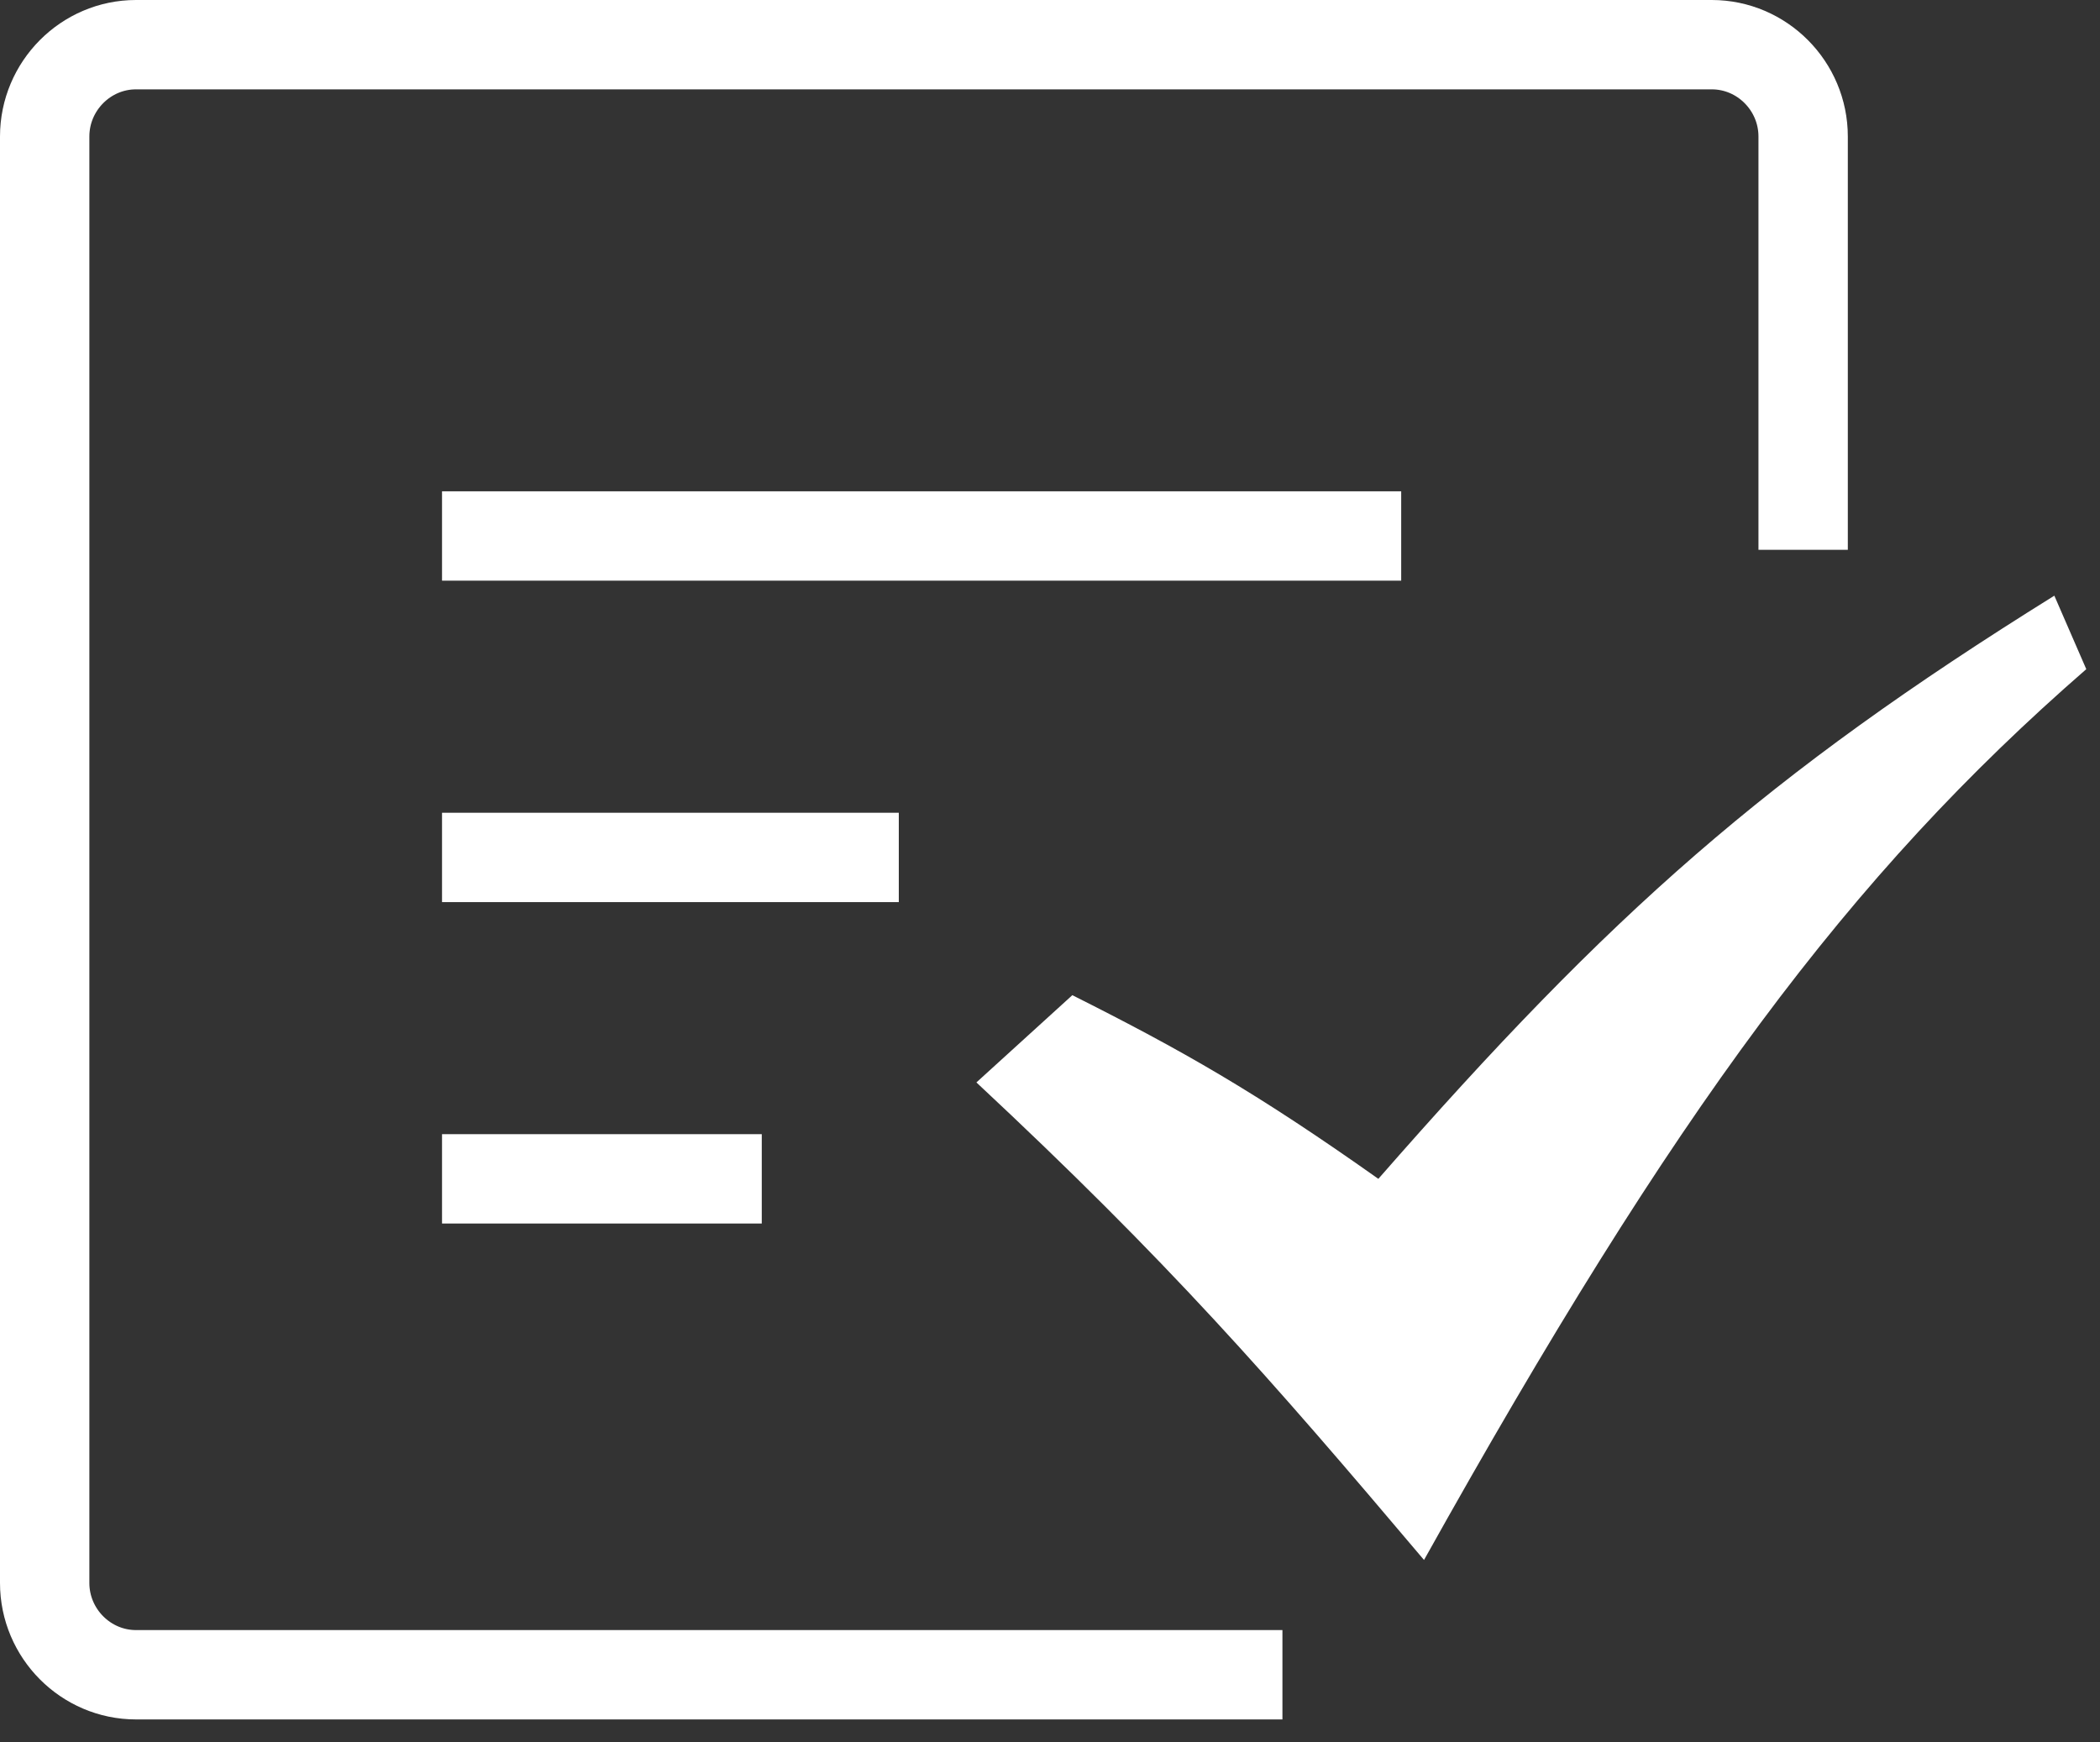 <?xml version="1.0" encoding="UTF-8" standalone="no"?>
<svg width="47px" height="39px" viewBox="0 0 47 39" version="1.1" xmlns="http://www.w3.org/2000/svg" xmlns:xlink="http://www.w3.org/1999/xlink">
    <rect x="0" y="0" width="47" height="39" fill="#333333" stroke="none"/>
    <g id="Page-1" stroke="none" stroke-width="1" fill="none" fill-rule="evenodd">
        <g id="reseive" transform="translate(1, 1)">
            <path d="M27.702,36.486 L2.044,36.486 C0.92,36.486 0,35.561 0,34.431 L0,2.056 C0,0.925 0.92,0 2.044,0 L37.311,0 C38.436,0 39.356,0.925 39.356,2.056 L39.356,11.306" id="Shape" stroke="#ffffff" stroke-width="2"></path>
            <path d="M8.893,10.997 L30.36,10.997" id="Shape" stroke="#ffffff" stroke-width="2"></path>
            <path d="M8.893,18.192 L19.116,18.192" id="Shape" stroke="#ffffff" stroke-width="2"></path>
            <path d="M8.893,25.386 L16.049,25.386" id="Shape" stroke="#ffffff" stroke-width="2"></path>
            <path d="M20.853,23.228 L23,21.275 C25.453,22.508 27.089,23.433 29.849,25.386 C35.062,19.425 38.538,16.342 44.978,12.333 L45.693,13.978 C40.378,18.603 36.493,23.844 30.871,33.917 C27.396,29.806 25.147,27.236 20.853,23.228 L20.853,23.228 Z" id="check-mark-6-icon" fill="#ffffff"></path>
        </g>
    </g>
</svg>
